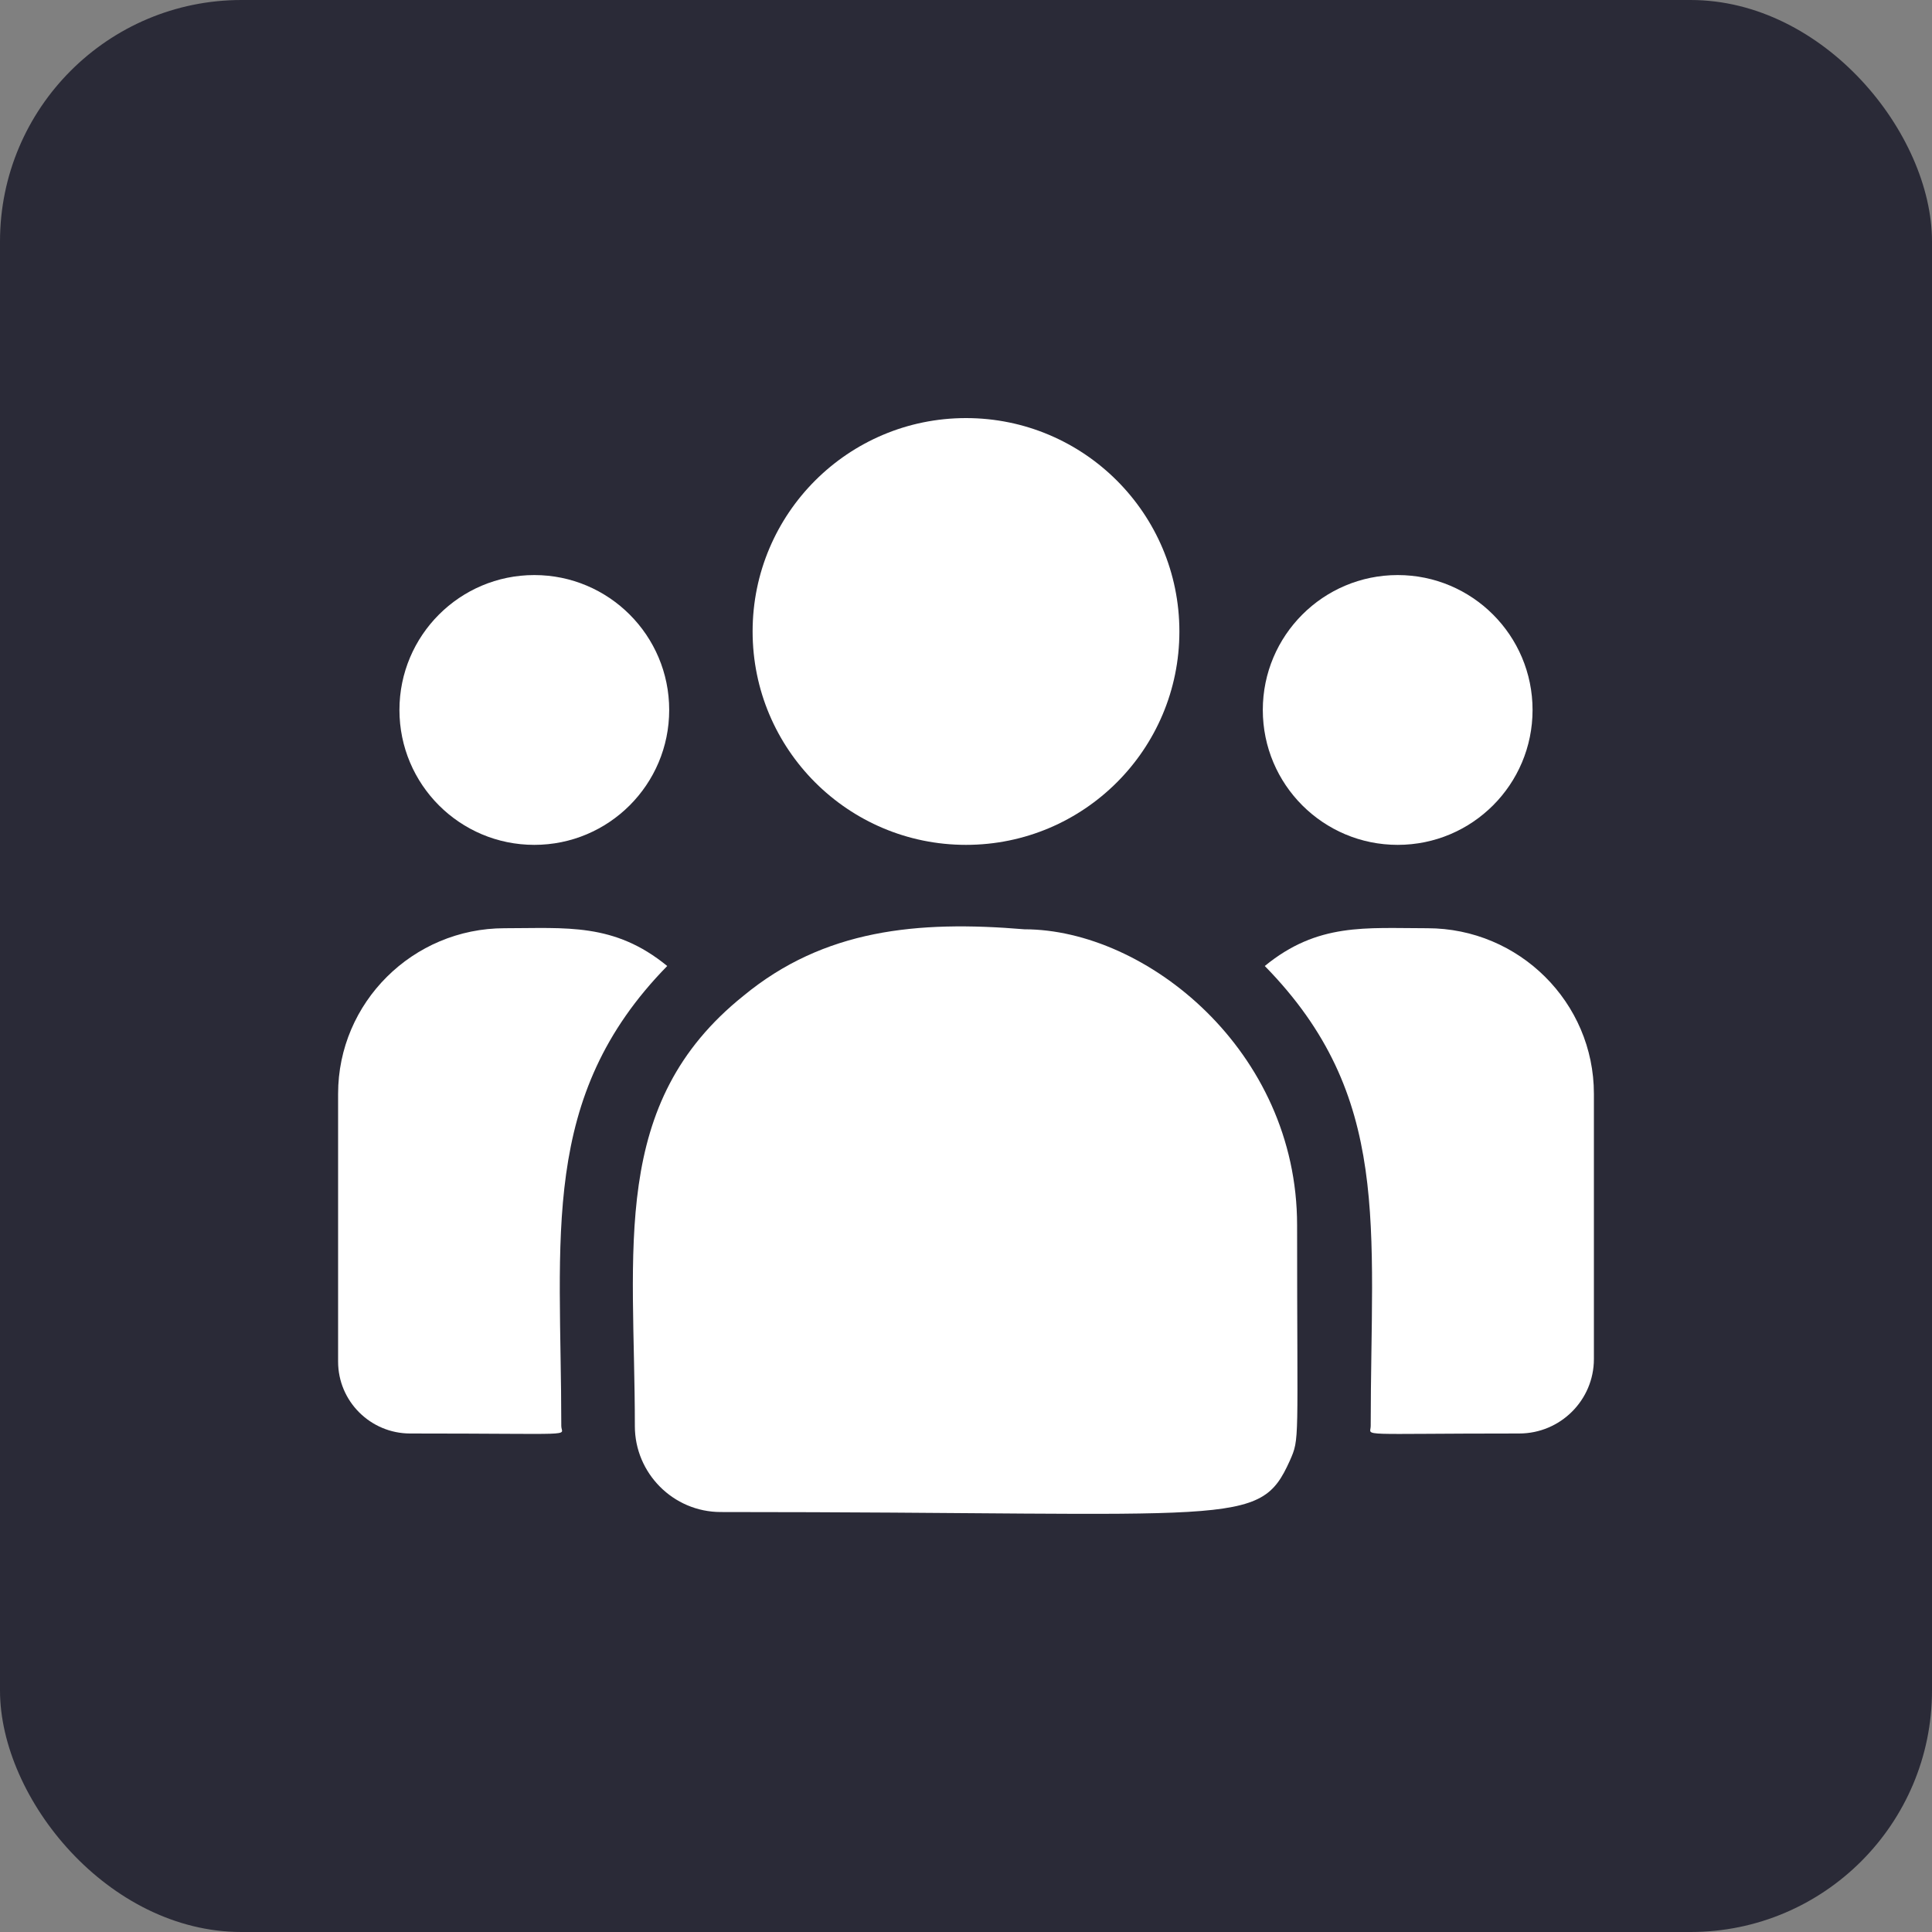 <svg width="40" height="40" viewBox="0 0 40 40" fill="none" xmlns="http://www.w3.org/2000/svg">
<rect x="0" y="0" width="40" height="40" fill="#808080" stroke="none"/>
<rect width="40" height="40" rx="5" fill="#2A2A37"/>
<path d="M20 17.492C22.44 17.492 24.418 15.514 24.418 13.074C24.418 10.634 22.44 8.656 20 8.656C17.56 8.656 15.582 10.634 15.582 13.074C15.582 15.514 17.56 17.492 20 17.492Z" fill="white"/>
<path d="M28.938 17.492C30.48 17.492 31.73 16.242 31.73 14.699C31.73 13.157 30.48 11.906 28.938 11.906C27.395 11.906 26.145 13.157 26.145 14.699C26.145 16.242 27.395 17.492 28.938 17.492Z" fill="white"/>
<path d="M11.062 17.492C12.605 17.492 13.855 16.242 13.855 14.699C13.855 13.157 12.605 11.906 11.062 11.906C9.52 11.906 8.27 13.157 8.27 14.699C8.27 16.242 9.52 17.492 11.062 17.492Z" fill="white"/>
<path d="M13.814 20C12.715 19.099 11.719 19.218 10.448 19.218C8.547 19.218 7 20.756 7 22.645V28.191C7 29.012 7.67 29.679 8.493 29.679C12.05 29.679 11.621 29.743 11.621 29.526C11.621 25.596 11.156 22.714 13.814 20Z" fill="white"/>
<path d="M21.209 19.24C18.989 19.054 17.059 19.242 15.394 20.616C12.608 22.847 13.144 25.852 13.144 29.527C13.144 30.499 13.936 31.305 14.923 31.305C25.642 31.305 26.068 31.651 26.704 30.243C26.913 29.767 26.855 29.919 26.855 25.365C26.855 21.748 23.724 19.24 21.209 19.24Z" fill="white"/>
<path d="M29.552 19.218C28.274 19.218 27.284 19.1 26.186 20C28.824 22.694 28.379 25.379 28.379 29.526C28.379 29.745 28.023 29.679 31.453 29.679C32.306 29.679 33 28.988 33 28.138V22.645C33 20.756 31.453 19.218 29.552 19.218Z" fill="white"/>
</svg>
